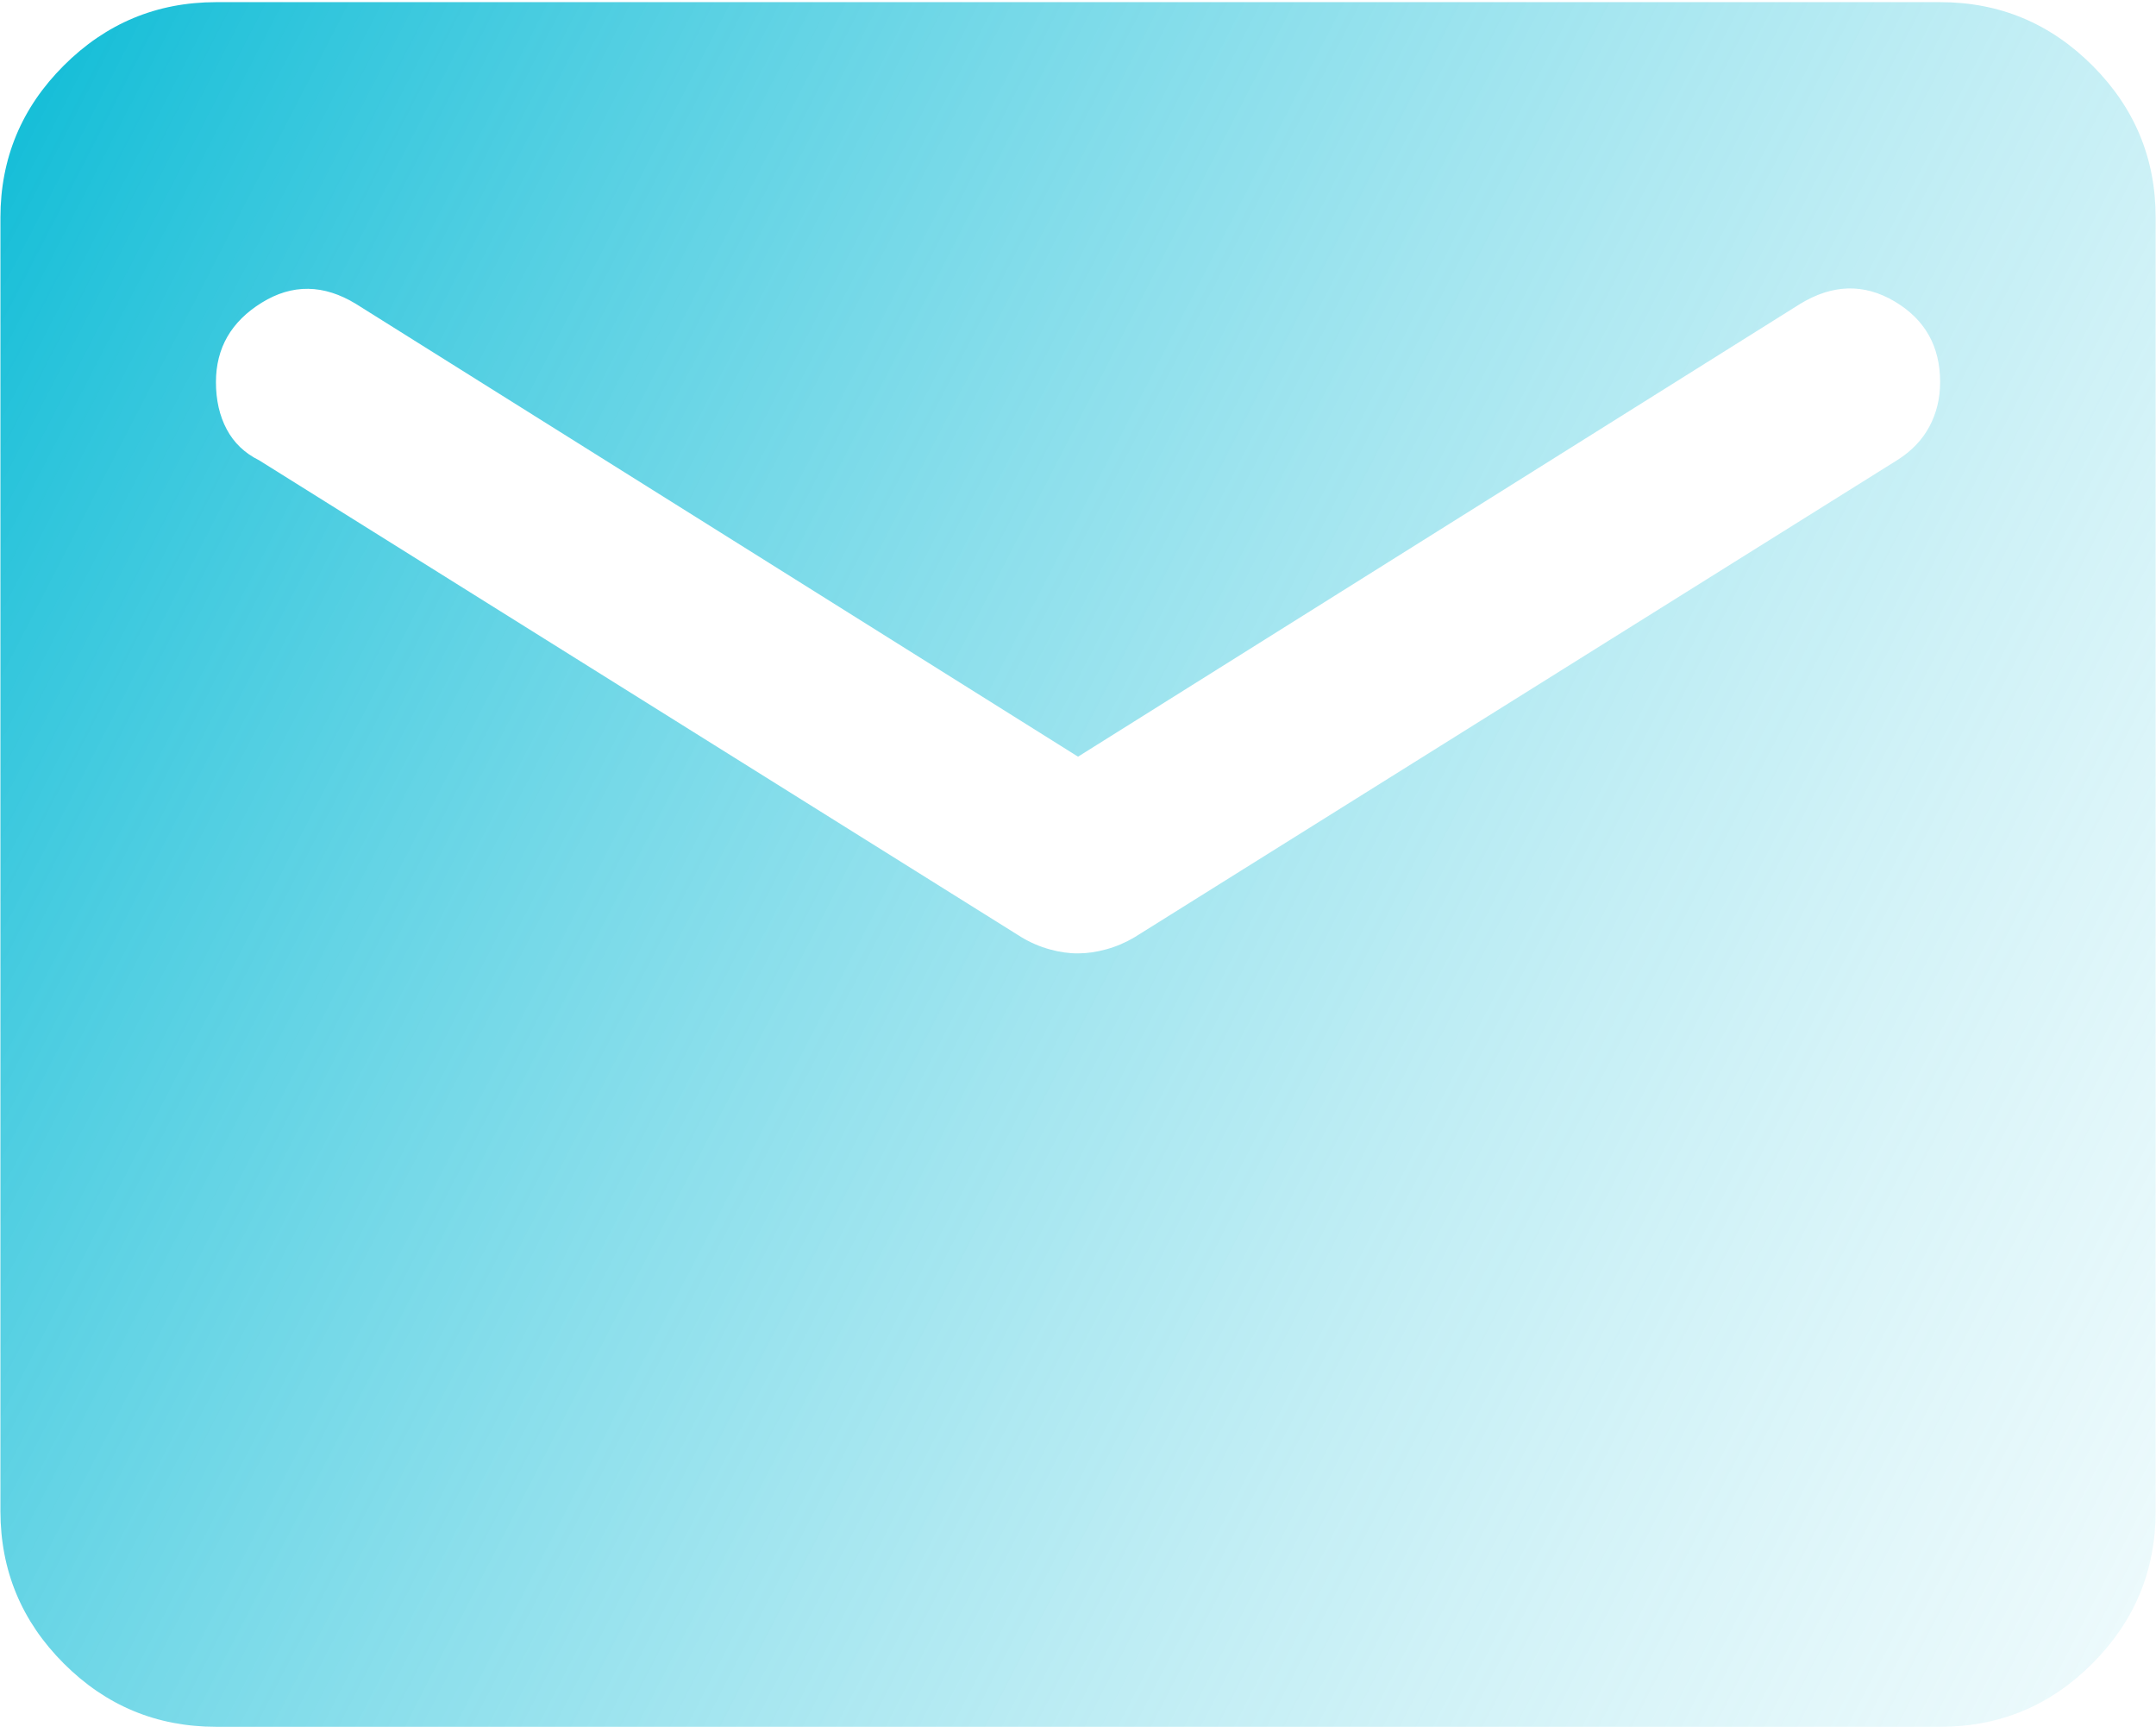<?xml version="1.0" encoding="UTF-8"?>
<svg xmlns="http://www.w3.org/2000/svg" width="280" height="225" viewBox="0 0 280 225" fill="none">
  <path d="M28.045 224.199C20.347 224.199 13.761 221.461 8.284 215.984C2.807 210.508 0.064 203.916 0.055 196.209V28.269C0.055 20.572 2.798 13.985 8.284 8.508C13.77 3.032 20.357 0.289 28.045 0.279H251.965C259.662 0.279 266.254 3.022 271.74 8.508C277.226 13.994 279.964 20.581 279.955 28.269V196.209C279.955 203.907 277.216 210.498 271.74 215.984C266.263 221.47 259.671 224.209 251.965 224.199H28.045ZM140.005 123.785C141.171 123.785 142.398 123.608 143.685 123.253C144.973 122.899 146.195 122.376 147.352 121.686L246.367 59.758C248.233 58.592 249.632 57.136 250.565 55.392C251.498 53.647 251.965 51.72 251.965 49.612C251.965 44.947 249.982 41.448 246.017 39.115C242.052 36.783 237.97 36.9 233.771 39.465L140.005 98.244L46.238 39.465C42.04 36.9 37.958 36.844 33.993 39.297C30.027 41.751 28.045 45.189 28.045 49.612C28.045 51.944 28.511 53.987 29.444 55.742C30.377 57.495 31.777 58.834 33.643 59.758L132.657 121.686C133.824 122.386 135.05 122.913 136.338 123.267C137.626 123.622 138.848 123.795 140.005 123.785Z" fill="url(#paint0_linear_1007_345)"></path>
  <defs>
    <linearGradient id="paint0_linear_1007_345" x1="419.578" y1="224.432" x2="-14.049" y2="0.687" gradientUnits="userSpaceOnUse">
      <stop stop-color="white" stop-opacity="0"></stop>
      <stop offset="1" stop-color="#00B8D4"></stop>
    </linearGradient>
  </defs>
</svg>
